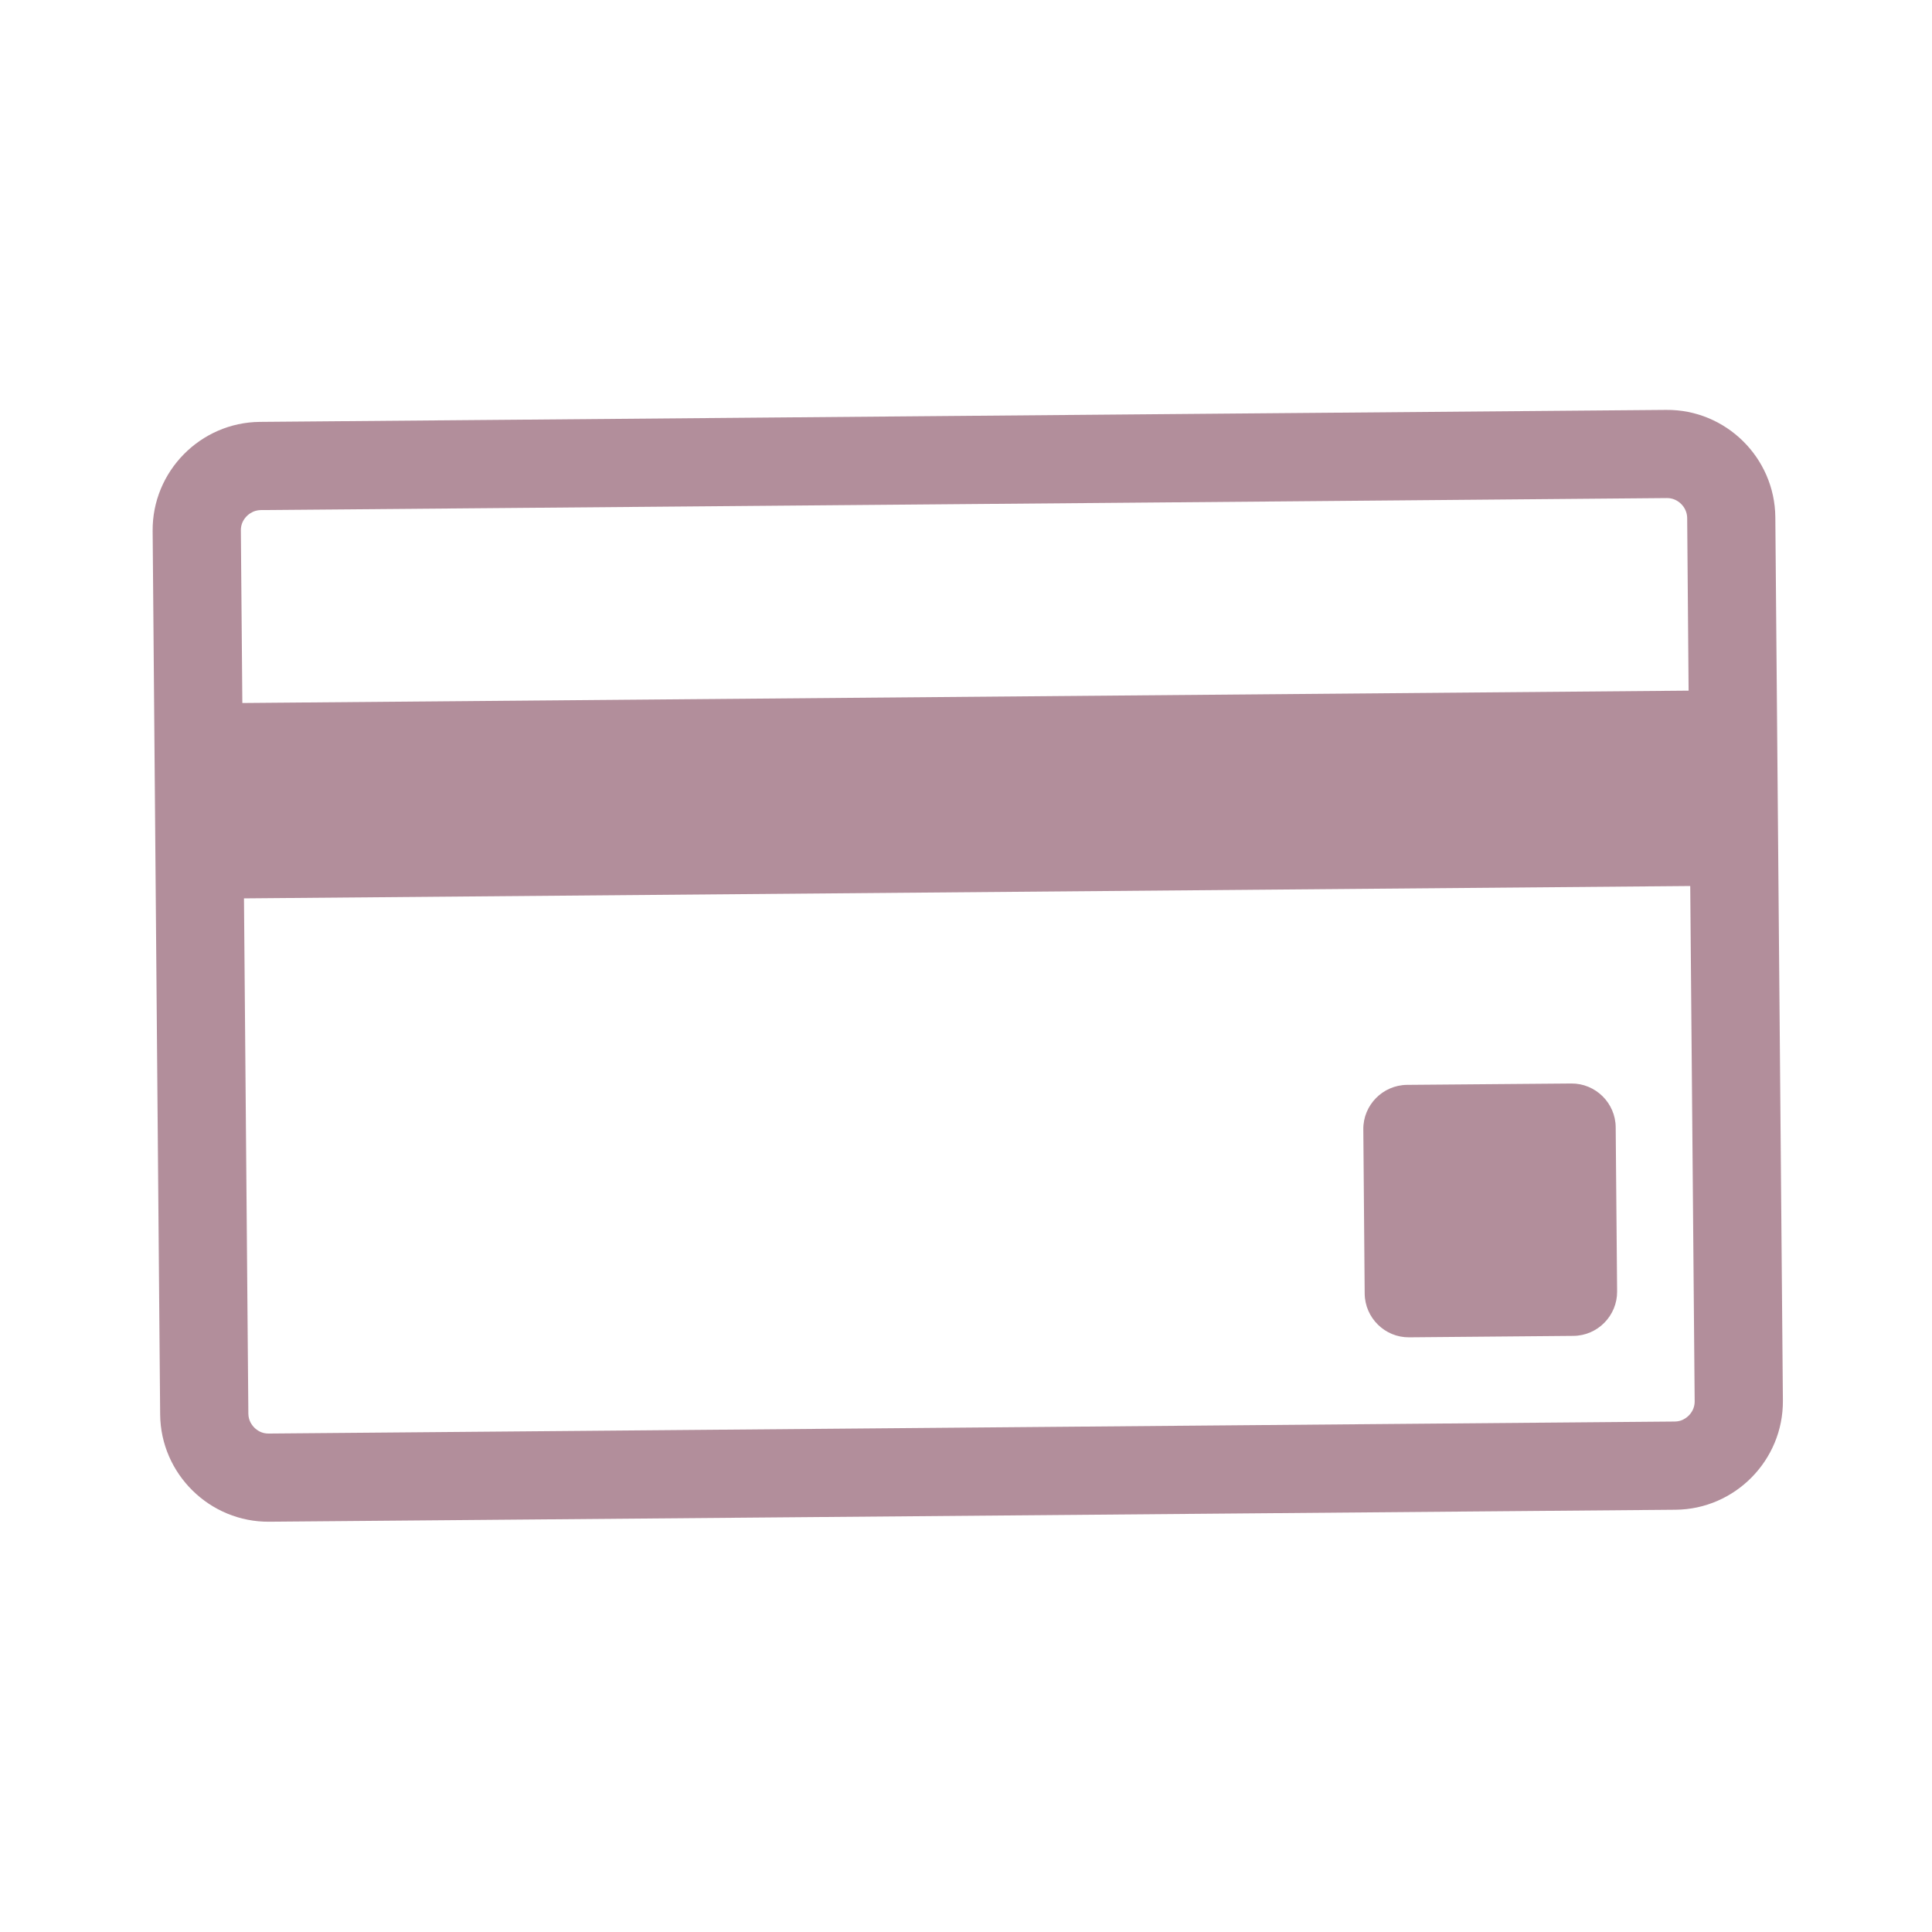 <?xml version="1.0" encoding="UTF-8"?>
<svg width="32px" height="32px" viewBox="0 0 32 32" version="1.1" xmlns="http://www.w3.org/2000/svg" xmlns:xlink="http://www.w3.org/1999/xlink">
    <!-- Generator: Sketch 55 (78076) - https://sketchapp.com -->
    <title>pago</title>
    <desc>Created with Sketch.</desc>
    <g id="pago" stroke="none" stroke-width="1" fill="none" fill-rule="evenodd">
        <g transform="translate(16, 16) scale(-1, 1) rotate(16) translate(-16, -16) translate(1, 4)" fill="#B28E9B" fill-rule="nonzero">
            <path d="M25.964,1.361 C25.701,0.411 24.708,-0.15 23.759,0.113 L19.472,1.303 L8.256,4.415 L1.312,6.343 C0.363,6.606 -0.198,7.598 0.065,8.548 L3.978,22.649 C4.242,23.598 5.234,24.16 6.184,23.897 L28.63,17.667 C29.579,17.404 30.141,16.412 29.878,15.462 L29.206,13.041 L26.352,2.759 L25.964,1.361 Z M1.703,7.75 L7.915,6.027 L22.571,1.959 L24.148,1.521 C24.177,1.513 24.206,1.51 24.234,1.51 C24.361,1.51 24.512,1.593 24.556,1.752 L24.741,2.418 L25.321,4.509 L2.238,10.915 L1.472,8.158 C1.425,7.985 1.53,7.798 1.703,7.75 Z M28.47,15.852 C28.499,15.959 28.468,16.047 28.437,16.103 C28.406,16.158 28.346,16.23 28.239,16.26 L5.794,22.489 C5.765,22.497 5.736,22.501 5.708,22.501 C5.581,22.501 5.43,22.417 5.386,22.258 L3.104,14.033 L26.187,7.627 L27.595,12.7 L28.47,15.852 Z" id="Shape"></path>
            <path d="M9.42,16.415 C9.313,16.027 8.908,15.799 8.521,15.906 L5.9,16.634 C5.513,16.741 5.284,17.146 5.392,17.533 L6.119,20.154 C6.227,20.541 6.631,20.77 7.018,20.662 L9.64,19.935 C10.027,19.828 10.255,19.423 10.148,19.036 L9.42,16.415 Z" id="Path"></path>
        </g>
    </g>
</svg>